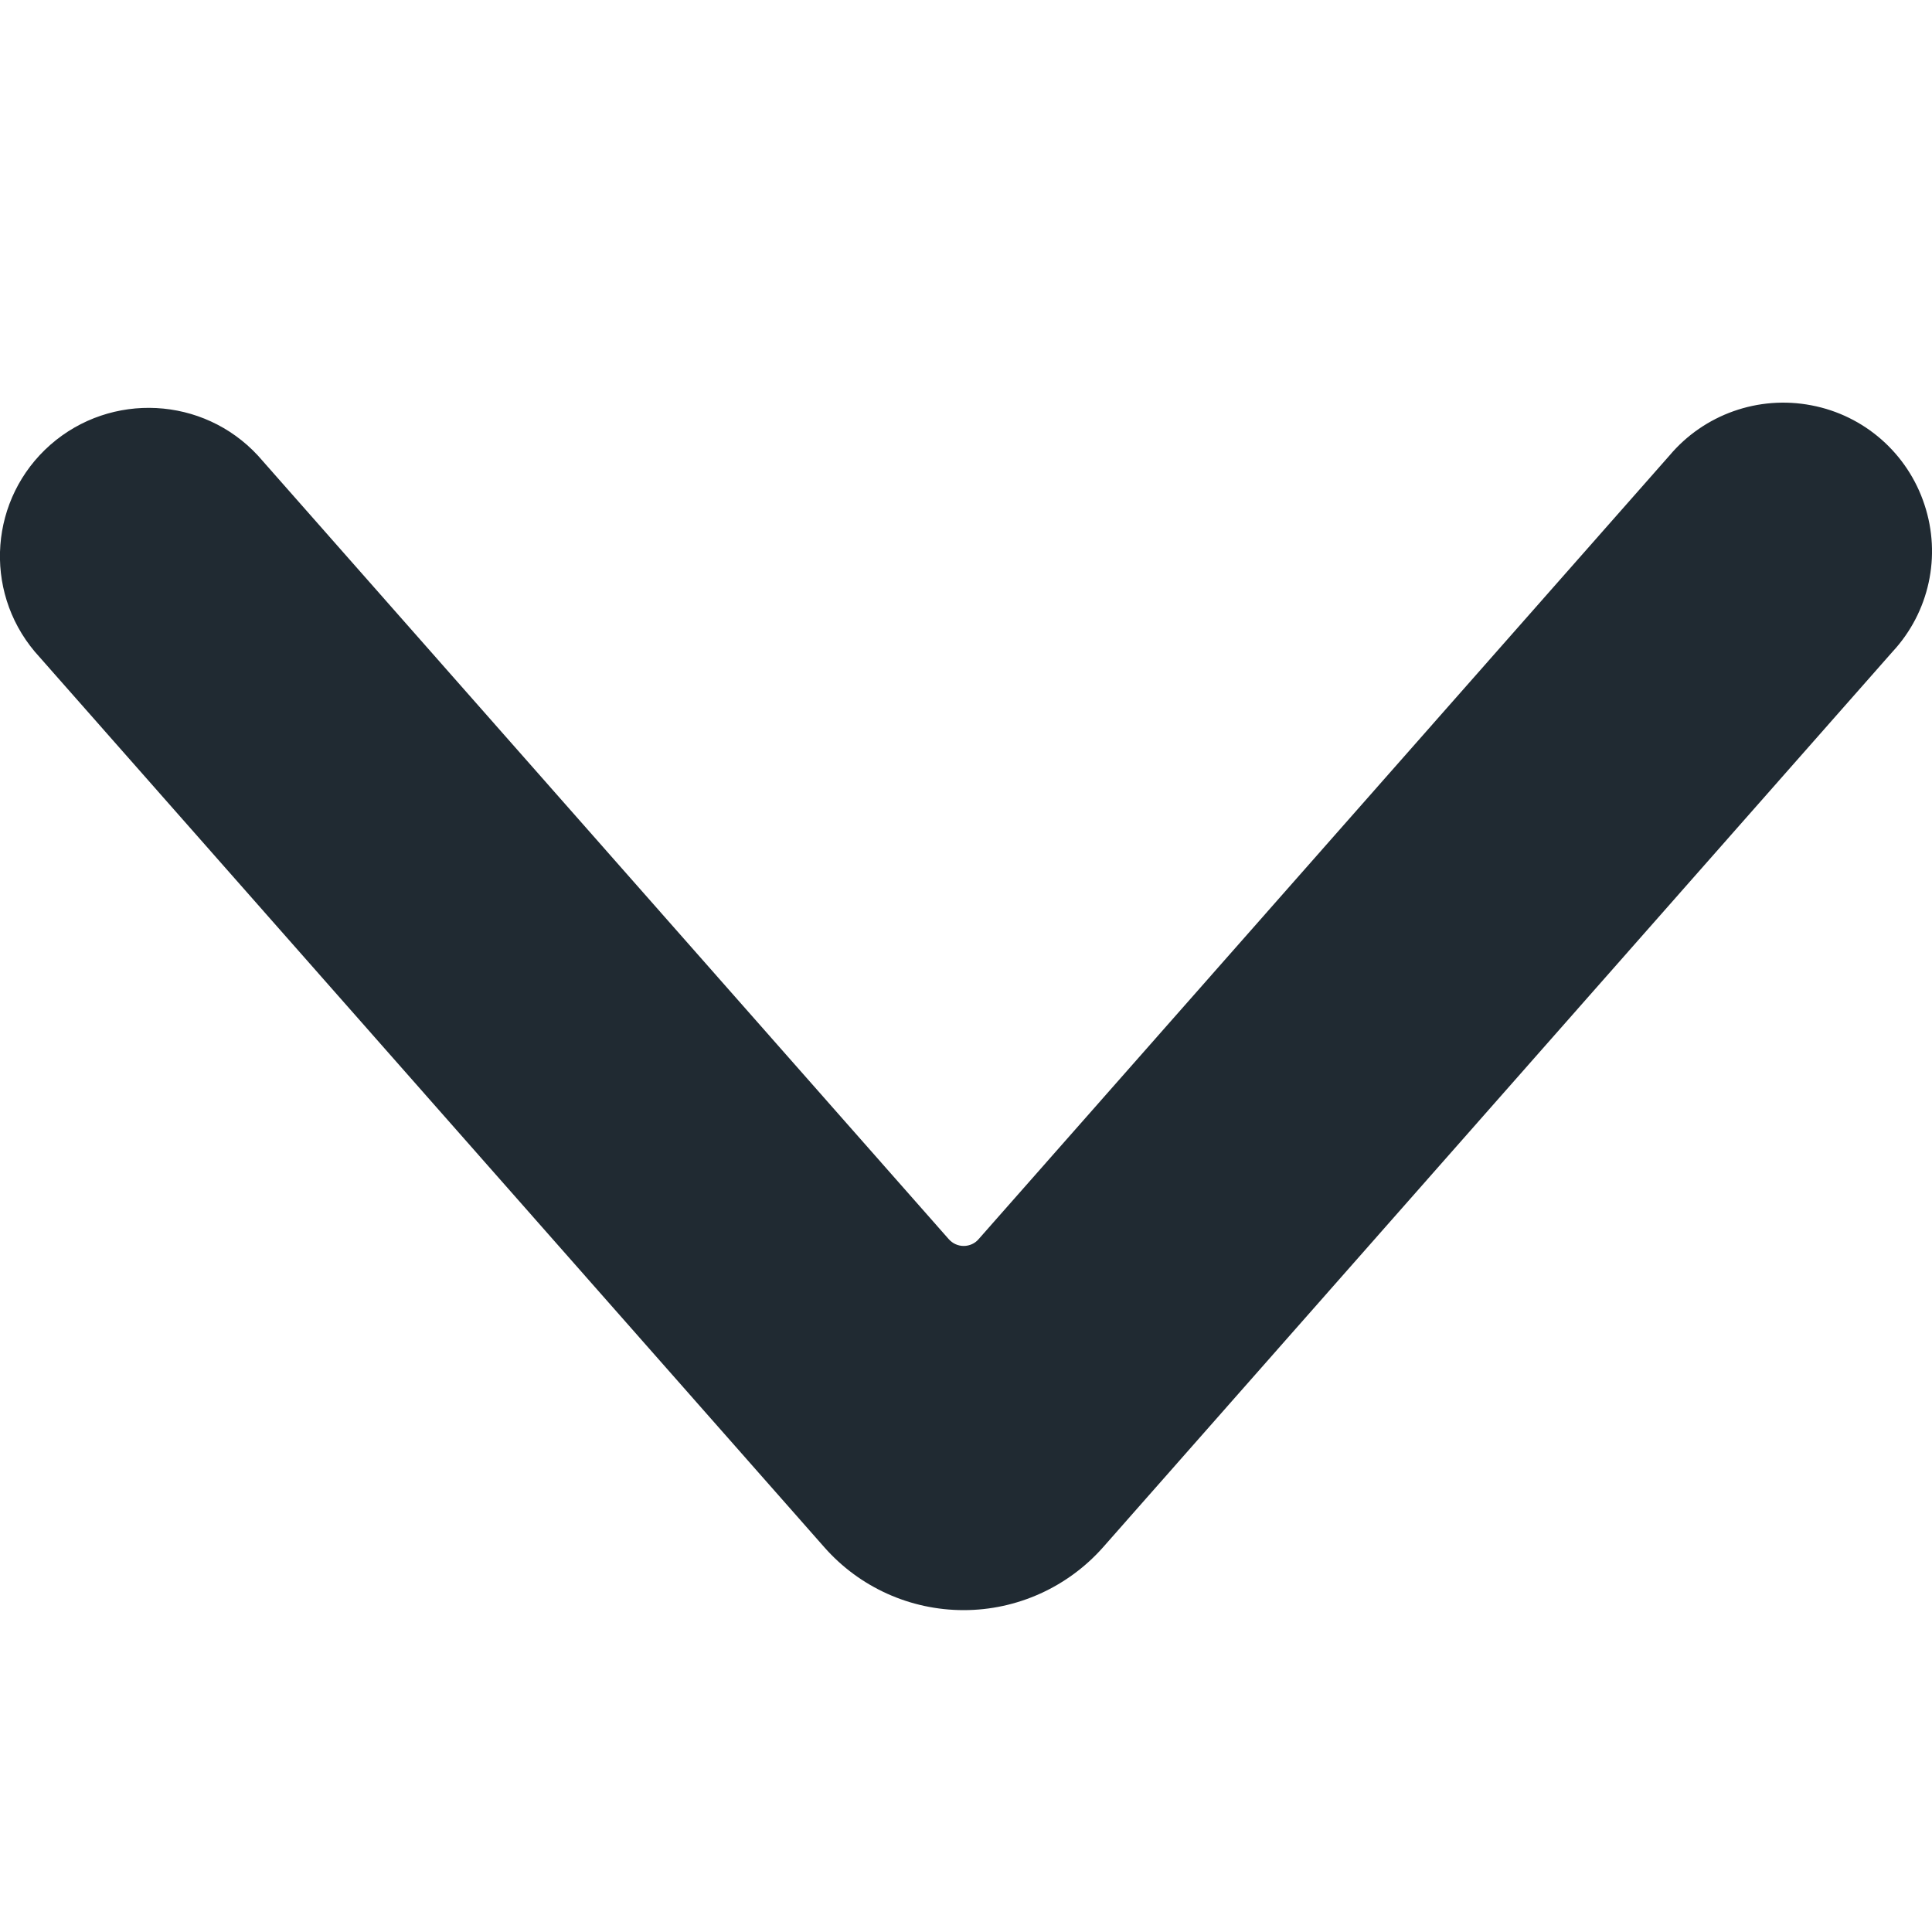 <svg width="10" height="10" viewBox="0 0 10 10" fill="none" xmlns="http://www.w3.org/2000/svg">
    <path d="M4.988 8.334C4.712 8.334 4.45 8.216 4.268 8.01L0.18 3.373C-0.089 3.053 -0.053 2.578 0.261 2.302C0.575 2.027 1.052 2.052 1.335 2.358L4.91 6.413C4.93 6.436 4.958 6.449 4.988 6.449C5.018 6.449 5.047 6.436 5.066 6.413L8.641 2.358C8.82 2.145 9.102 2.045 9.376 2.098C9.65 2.15 9.874 2.347 9.961 2.612C10.049 2.877 9.986 3.168 9.796 3.373L5.71 8.008C5.527 8.215 5.264 8.334 4.988 8.334Z" fill="#202A32"/>
</svg>
